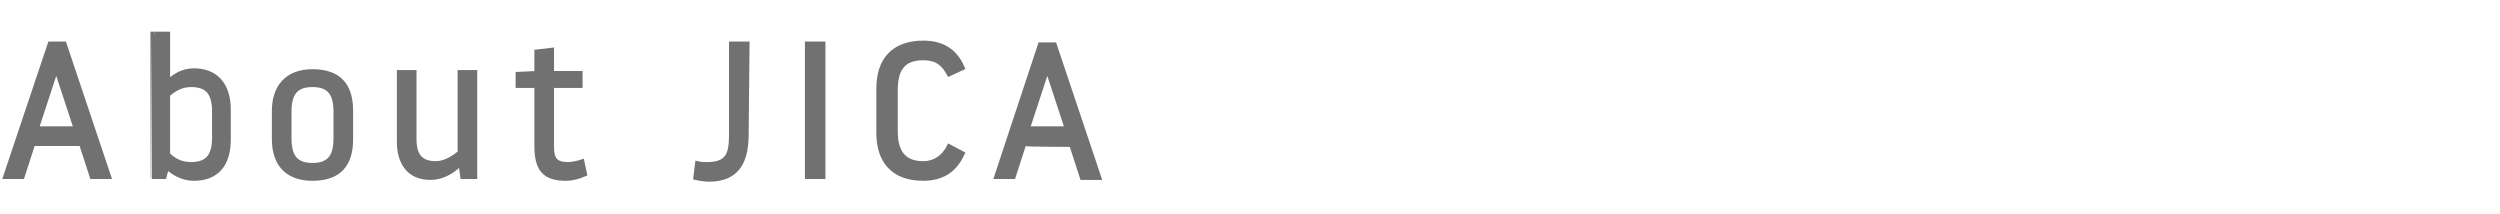 <?xml version="1.0" encoding="utf-8"?>
<!-- Generator: Adobe Illustrator 25.2.1, SVG Export Plug-In . SVG Version: 6.00 Build 0)  -->
<svg version="1.1" id="レイヤー_1" xmlns="http://www.w3.org/2000/svg" xmlns:xlink="http://www.w3.org/1999/xlink" x="0px"
	 y="0px" viewBox="0 0 280 24" style="enable-background:new 0 0 280 24;" xml:space="preserve">
<style type="text/css">
	.st0{fill:#727171;stroke:#727171;stroke-width:0.5;stroke-miterlimit:10;}
</style>
<path class="st0" d="M3.7,16.1l-1.2,3.7H0.6l5-14.9h1.6l5,14.9c0,0,0,0-1.9,0l-1.2-3.7C9.1,16.1,3.7,16.1,3.7,16.1z M6.3,7.7
	l-2.2,6.7h4.4L6.3,7.7L6.3,7.7z"/>
<path class="st0" d="M17.1,3.8h1.7v5.4c0.6-0.6,1.6-1.3,2.9-1.3c2.5,0,3.9,1.6,3.9,4.4v3.3c0,2.8-1.3,4.4-3.9,4.4
	c-1.3,0-2.4-0.7-3-1.3l-0.3,1.1h-1.3C17.1,19.8,17.1,3.8,17.1,3.8z M18.8,17.3c0.6,0.6,1.4,1.1,2.6,1.1c1.9,0,2.6-1,2.6-3v-2.9
	c0-2-0.7-3-2.6-3c-1.2,0-2,0.6-2.6,1.1V17.3z"/>
<path class="st0" d="M30.7,12.4C30.7,9.8,32.1,8,35,8c3,0,4.3,1.6,4.3,4.4v3.2c0,2.8-1.3,4.4-4.3,4.4c-2.9,0-4.3-1.7-4.3-4.4
	C30.7,15.6,30.7,12.4,30.7,12.4z M32.4,15.5c0,2,0.7,3,2.6,3c1.9,0,2.6-1,2.6-3v-3c0-2-0.7-3-2.6-3s-2.6,1-2.6,3V15.5z"/>
<path class="st0" d="M51.5,8.1h1.7v11.7h-1.4l-0.2-1.5c-0.5,0.5-1.7,1.6-3.4,1.6c-2.5,0-3.5-1.8-3.5-4V8.1h1.7v7.5
	c0,2,0.9,2.7,2.4,2.7c1.1,0,2.1-0.7,2.7-1.2V8.1z"/>
<path class="st0" d="M61.8,16.5c0,1.3,0.4,1.9,1.8,1.9c0.6,0,1.3-0.2,1.6-0.3l0.3,1.4c-0.7,0.3-1.4,0.5-2.1,0.5
	c-2.5,0-3.3-1.1-3.3-3.7V9.6H58c0,0,0-0.1,0-1.3l2.1-0.1V5.8l1.7-0.2v2.6H65v1.4h-3.2C61.8,9.6,61.8,16.5,61.8,16.5z"/>
<path class="st0" d="M83.6,15c0,2.8-0.8,5.1-4.2,5.1c-0.4,0-1.1-0.1-1.5-0.2l0.2-1.6c0.4,0.1,0.7,0.1,1.1,0.1c2.3,0,2.7-1.1,2.7-3.3
	V4.9h1.8L83.6,15L83.6,15z"/>
<path class="st0" d="M90.4,4.9h1.8v14.9h-1.8V4.9z"/>
<path class="st0" d="M98.4,14.9v-5c0-3.1,1.6-5.1,5-5.1c1.9,0,3.5,0.7,4.4,2.8l-1.5,0.7c-0.6-1.1-1.3-1.8-2.9-1.8
	c-2.3,0-3.1,1.3-3.1,3.6v4.6c0,2.3,0.9,3.6,3.1,3.6c1.3,0,2.3-0.7,2.9-1.9l1.5,0.8c-0.7,1.5-1.9,2.8-4.4,2.8
	C100,20,98.4,18,98.4,14.9z"/>
<path class="st0" d="M114.7,16.1l-1.2,3.7h-1.9L116.5,5h1.6l5,14.9c0,0,0,0-1.9,0l-1.2-3.7C120,16.2,114.7,16.2,114.7,16.1z
	 M117.3,7.7l-2.2,6.7h4.4L117.3,7.7L117.3,7.7z"/>
</svg>
